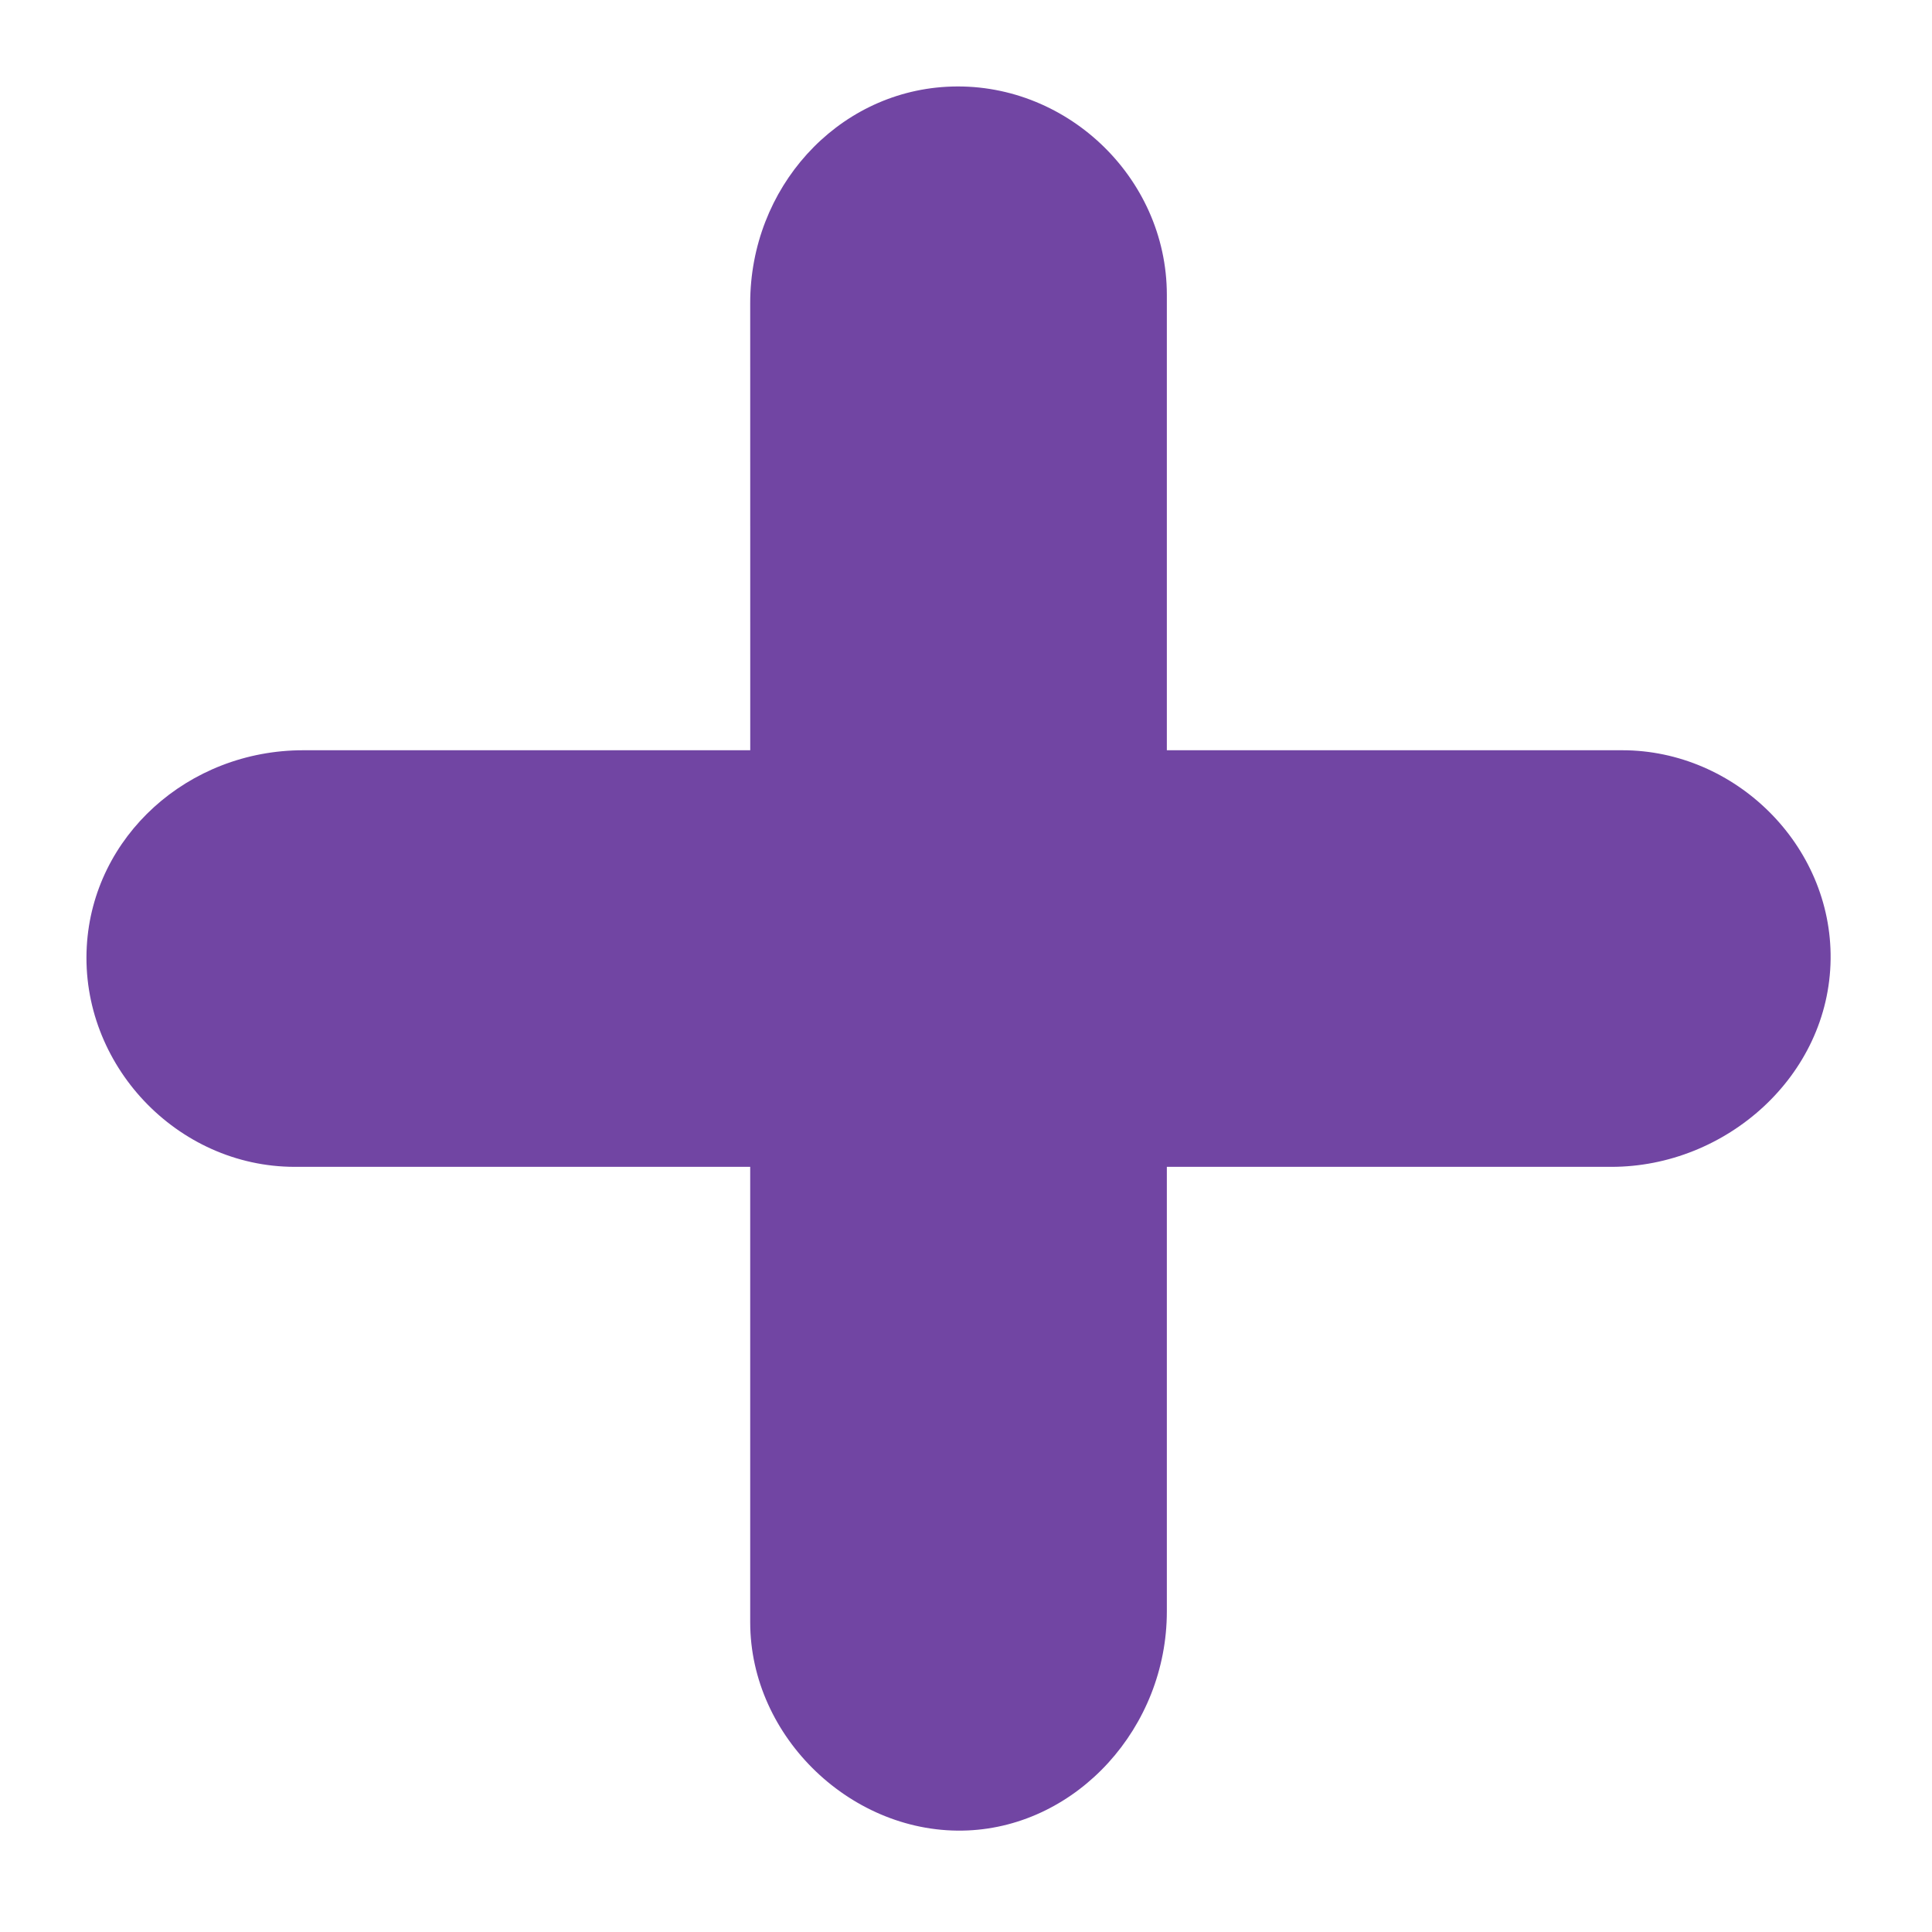 <svg width="46" height="46" viewBox="0 0 46 46" fill="none" xmlns="http://www.w3.org/2000/svg">
<g clip-path="url(#clip0_244_330)">
<path d="M27.782 17.863C27.782 17.863 27.782 7.027 27.782 7.018C27.781 4.202 25.344 1.909 22.537 2.066C19.912 2.212 17.861 4.478 17.862 7.22L17.863 17.863L7.22 17.863C4.476 17.863 2.211 19.913 2.066 22.537C1.91 25.342 4.21 27.782 7.018 27.782L17.862 27.782C17.862 27.782 17.862 38.61 17.862 38.626C17.862 41.372 20.311 43.703 23.043 43.582C25.654 43.467 27.782 41.128 27.782 38.368L27.782 27.782L38.368 27.782C41.09 27.783 43.552 25.622 43.586 22.838C43.619 20.126 41.319 17.863 38.626 17.863L27.782 17.863Z" fill="#7145A3"/>
</g>
<defs>
<clipPath id="clip0_244_330">
<rect width="32.276" height="32.276" fill="white" transform="translate(0 22.822) rotate(-45)"/>
</clipPath>
</defs>
</svg>
